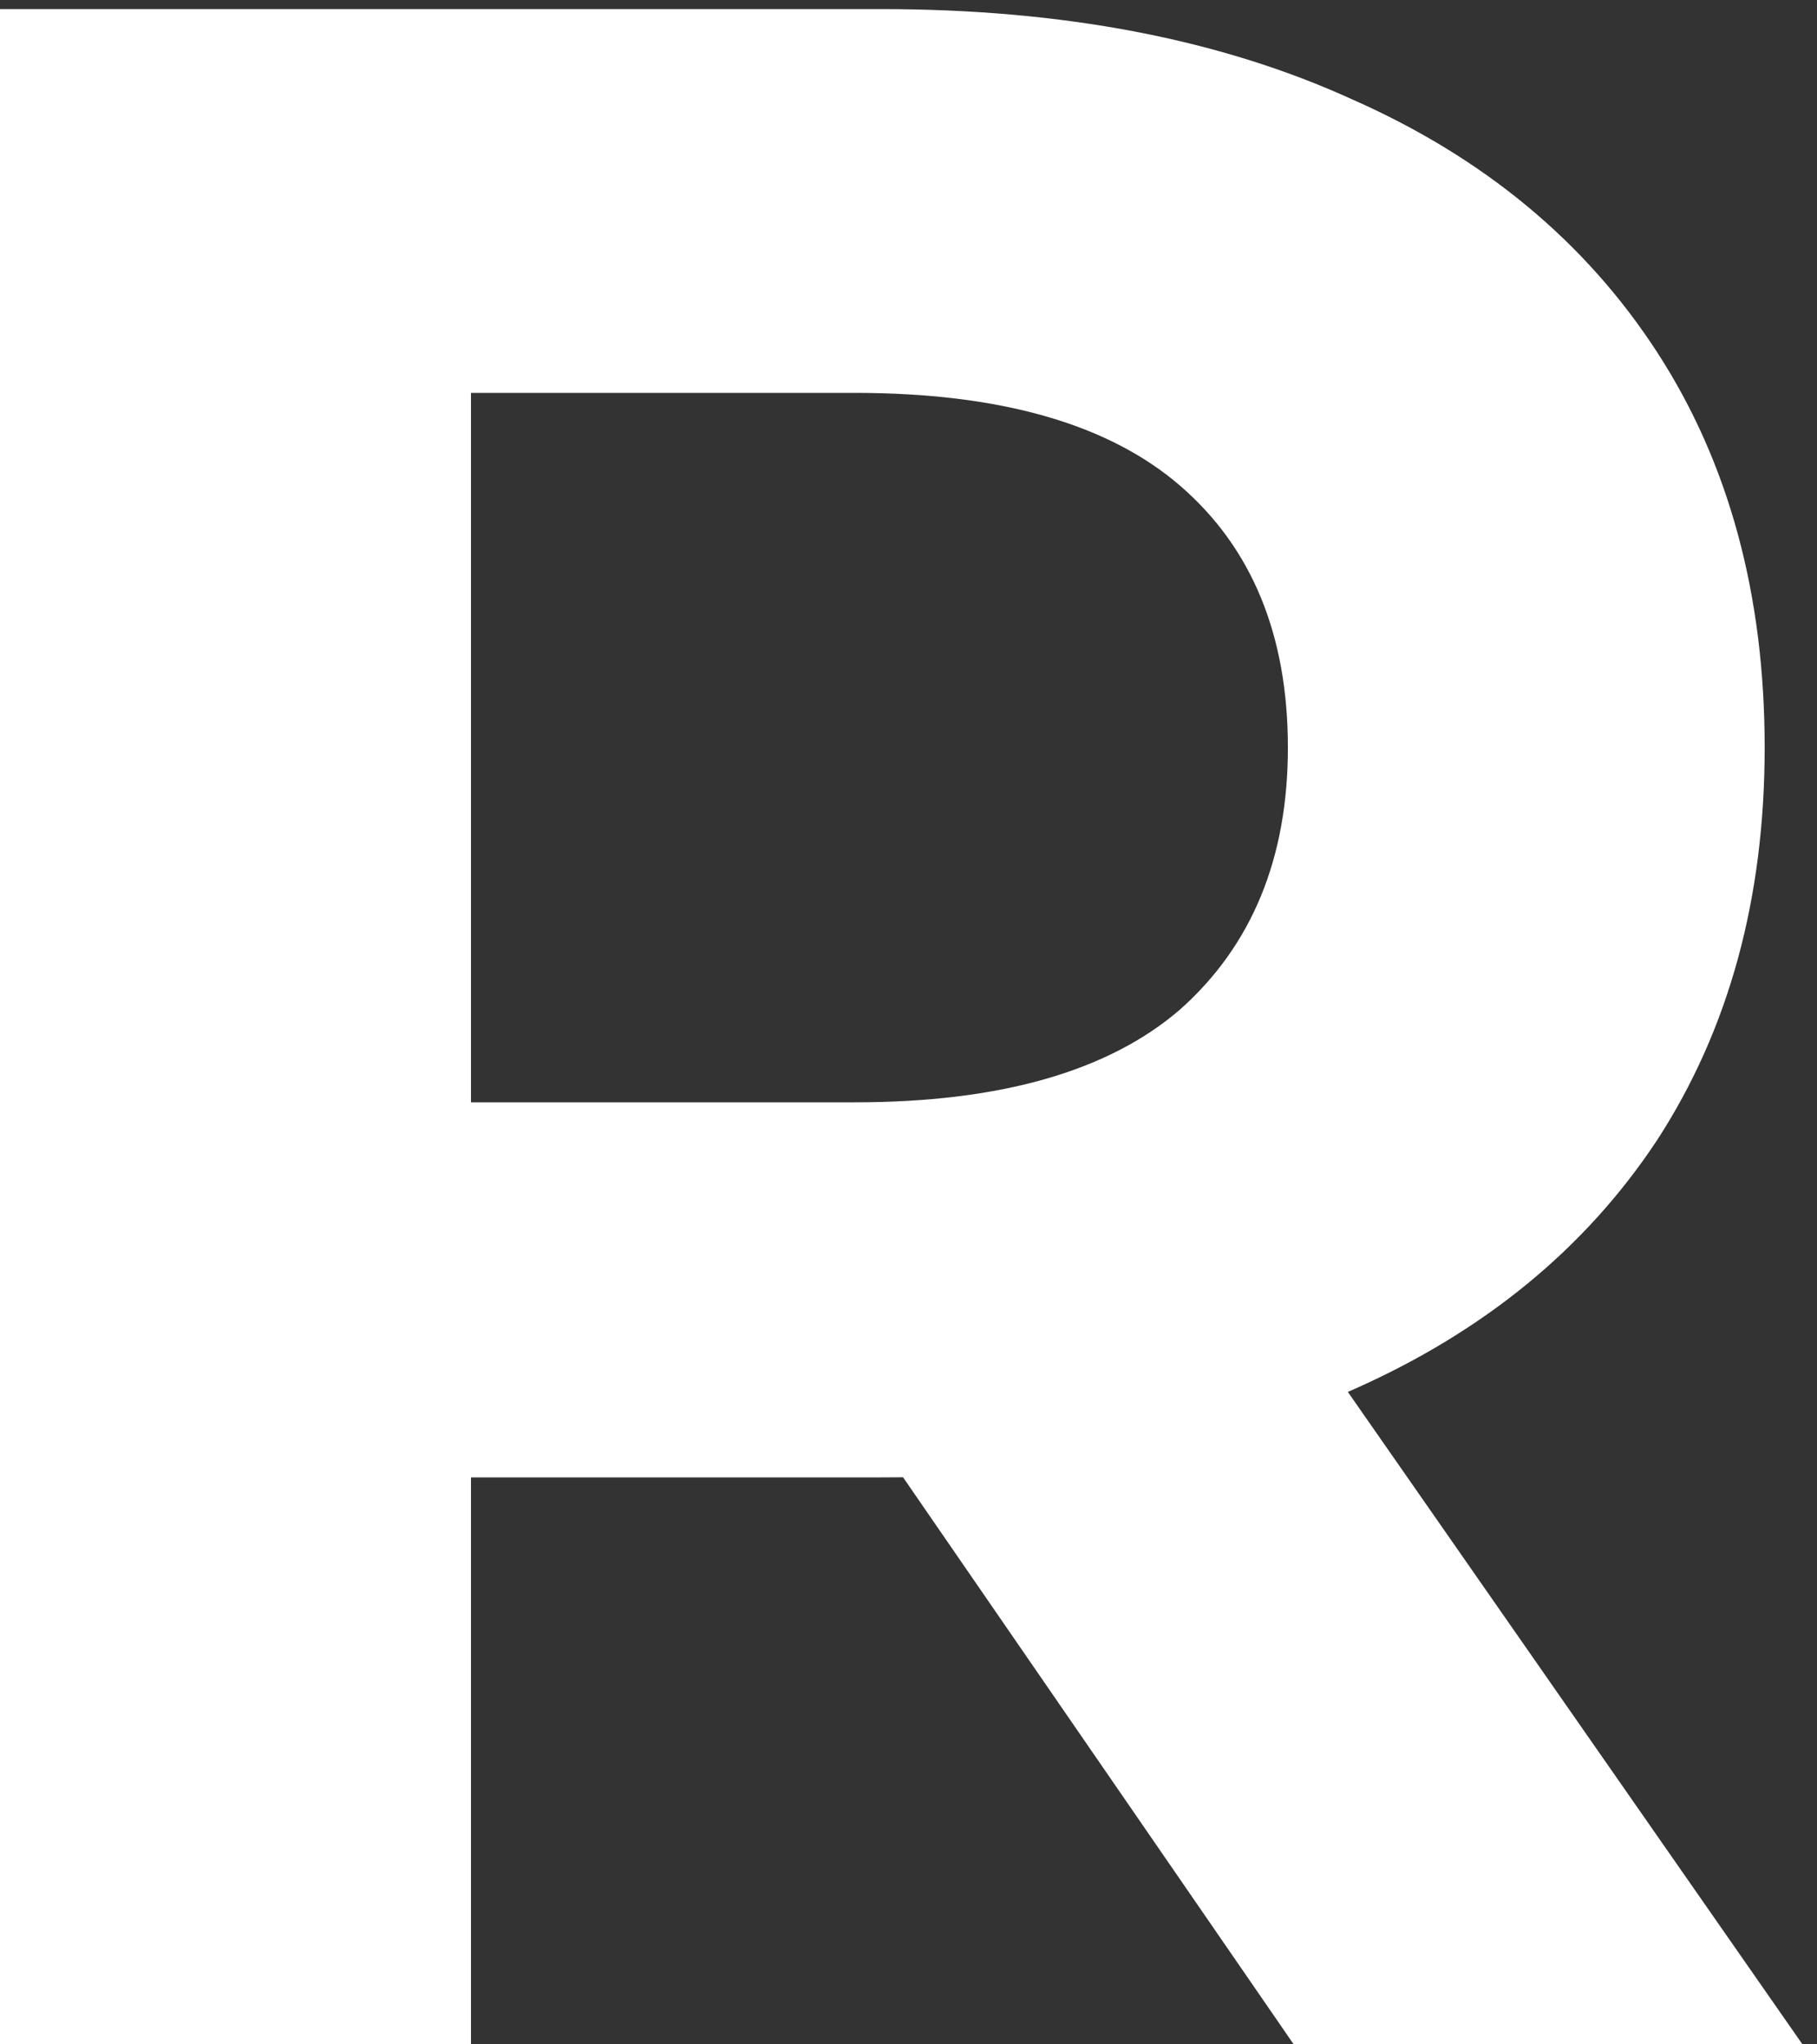 <svg width="80" height="90" viewBox="0 0 80 90" fill="none" xmlns="http://www.w3.org/2000/svg">
<rect x="0" y="0" width="80" height="90" fill="#333333" stroke="none"/>
<path d="M0 90V0.4H38.784C46.805 0.4 53.717 1.723 59.52 4.368C65.323 6.928 69.803 10.64 72.96 15.504C76.117 20.368 77.696 26.171 77.696 32.912C77.696 39.568 76.117 45.328 72.96 50.192C69.803 54.971 65.323 58.64 59.52 61.2C53.717 63.76 46.805 65.04 38.784 65.04H11.52L20.736 55.952V90H0ZM56.96 90L34.56 57.488H56.704L79.36 90H56.96ZM20.736 58.256L11.52 48.528H37.632C44.032 48.528 48.811 47.163 51.968 44.432C55.125 41.616 56.704 37.776 56.704 32.912C56.704 27.963 55.125 24.123 51.968 21.392C48.811 18.661 44.032 17.296 37.632 17.296H11.52L20.736 7.44V58.256Z" fill="white"/>
</svg>
